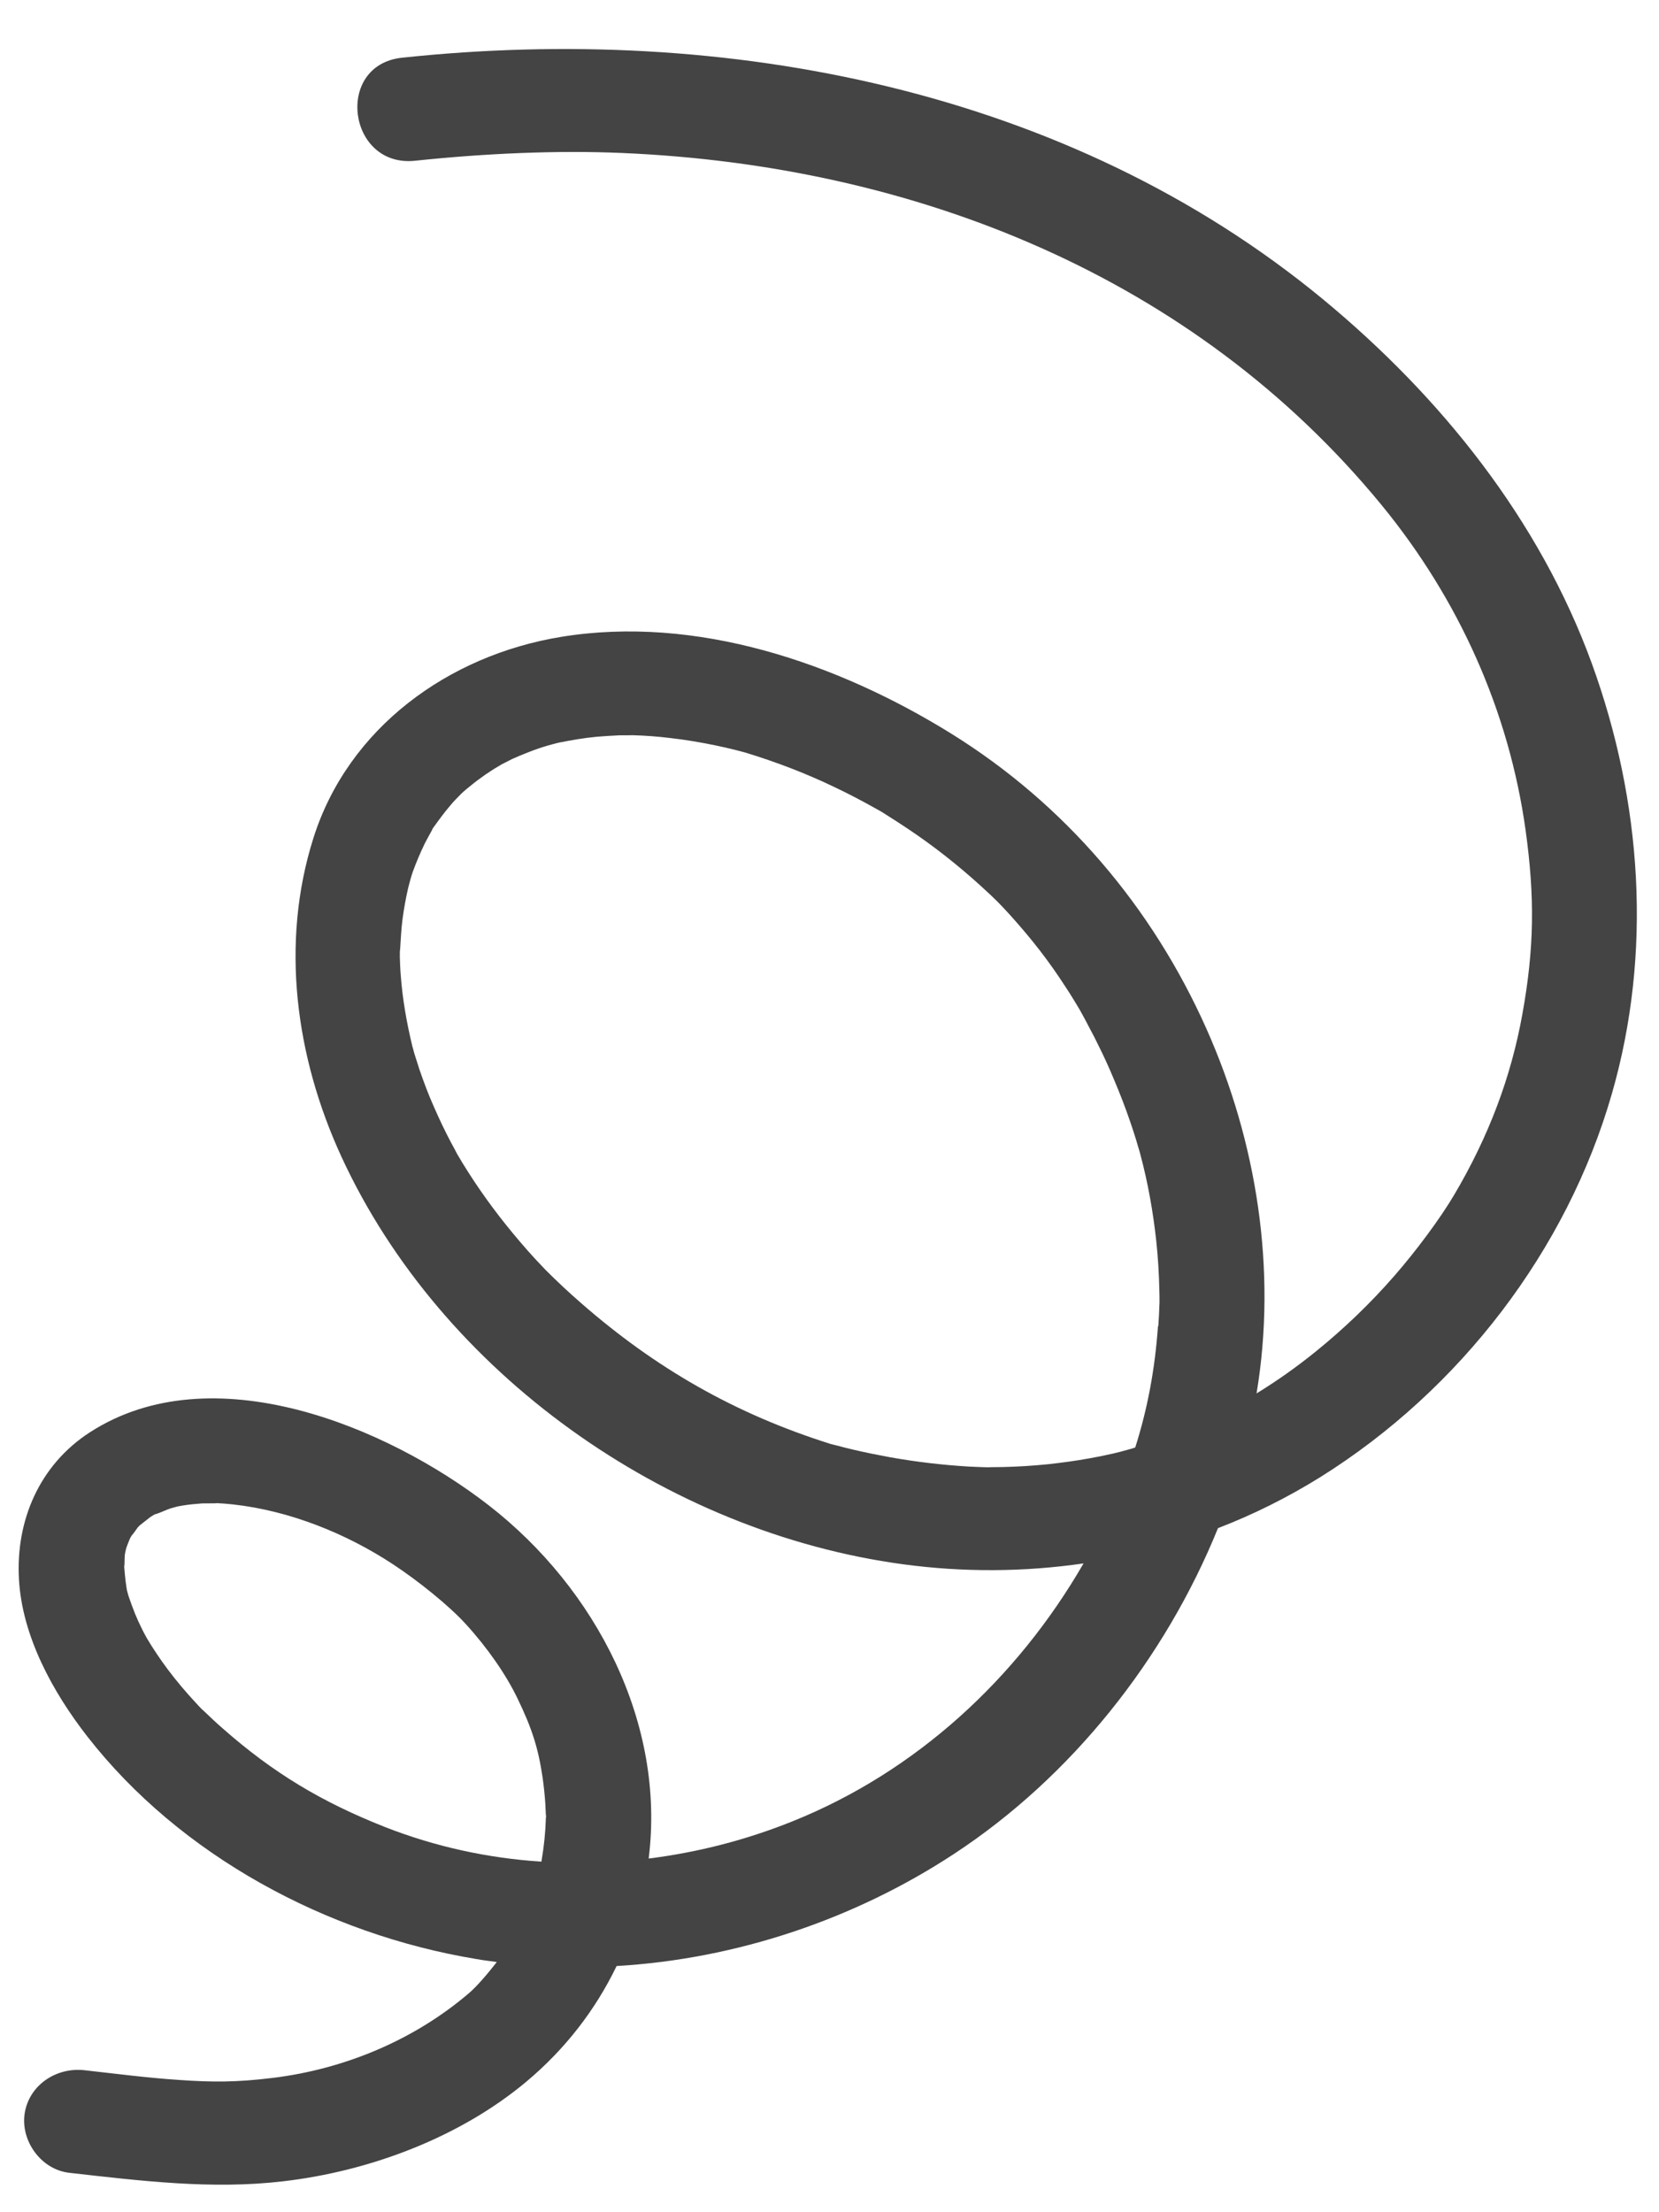 
<svg width="24" height="32" viewBox="0 0 24 32" fill="none" xmlns="http://www.w3.org/2000/svg">
<path d="M7.071 21.775C8.63 22.986 9.63 24.934 9.384 26.884C10.094 26.795 10.793 26.616 11.464 26.346C13.25 25.629 14.712 24.283 15.675 22.615C14.82 22.739 13.945 22.746 13.068 22.628C9.63 22.165 6.381 19.855 4.942 16.738C4.275 15.292 4.052 13.643 4.535 12.119C5.039 10.532 6.481 9.48 8.12 9.212C10.076 8.893 12.112 9.591 13.753 10.607C15.406 11.631 16.668 13.122 17.451 14.877C18.186 16.524 18.474 18.383 18.178 20.156C18.47 19.977 18.754 19.777 19.032 19.552C19.445 19.218 19.824 18.854 20.172 18.455C20.484 18.097 20.827 17.637 21.032 17.292C21.541 16.434 21.86 15.573 22.022 14.678C22.197 13.715 22.204 12.975 22.07 12.008C21.83 10.291 21.11 8.674 19.983 7.301C17.271 3.999 13.234 2.394 9.001 2.213C8.059 2.172 7.013 2.219 6.006 2.325C5.029 2.429 4.836 0.941 5.814 0.835C10.501 0.336 15.45 1.285 19.139 4.329C20.849 5.742 22.271 7.52 23.028 9.597C23.754 11.593 23.906 13.782 23.318 15.822C22.667 18.087 21.121 20.103 19.1 21.367C18.627 21.661 18.132 21.908 17.62 22.105C16.853 23.996 15.502 25.703 13.795 26.821C12.357 27.764 10.654 28.337 8.92 28.439C8.613 29.075 8.176 29.641 7.615 30.111C6.65 30.919 5.347 31.408 4.094 31.553C3.064 31.674 2.03 31.546 1.004 31.43C0.592 31.384 0.299 30.967 0.356 30.577C0.417 30.164 0.81 29.9 1.222 29.946C1.68 29.997 2.137 30.057 2.596 30.087C3.071 30.12 3.418 30.122 3.946 30.057C4.977 29.931 5.989 29.513 6.788 28.828C6.894 28.737 7.049 28.559 7.187 28.381C7.087 28.366 6.986 28.356 6.887 28.337C4.731 27.98 2.607 26.843 1.263 25.118C0.761 24.473 0.319 23.666 0.274 22.841C0.227 21.997 0.569 21.189 1.304 20.716C3.065 19.582 5.592 20.628 7.071 21.775ZM10.749 10.879C10.726 10.873 10.712 10.869 10.749 10.879V10.879ZM16.776 18.824C16.776 18.791 16.779 18.738 16.776 18.824V18.824ZM16.757 19.182C16.765 19.076 16.769 18.972 16.773 18.865C16.775 18.849 16.774 18.837 16.774 18.826C16.774 18.774 16.774 18.726 16.772 18.674C16.767 18.431 16.753 18.191 16.727 17.949C16.681 17.529 16.607 17.11 16.498 16.703C16.494 16.688 16.489 16.671 16.488 16.664C16.47 16.608 16.454 16.549 16.437 16.493C16.41 16.403 16.38 16.314 16.35 16.226C16.28 16.02 16.201 15.817 16.116 15.616C16.048 15.452 15.974 15.289 15.895 15.131C15.853 15.043 15.809 14.957 15.762 14.871C15.738 14.823 15.712 14.777 15.688 14.73C15.682 14.719 15.654 14.669 15.639 14.641C15.63 14.623 15.618 14.605 15.615 14.598C15.588 14.554 15.563 14.511 15.536 14.467C15.494 14.398 15.452 14.331 15.407 14.264C15.293 14.088 15.173 13.917 15.043 13.749C14.911 13.578 14.771 13.413 14.626 13.251C14.45 13.058 14.411 13.019 14.193 12.819C13.86 12.516 13.504 12.235 13.127 11.984C13.03 11.918 12.932 11.857 12.834 11.794C12.828 11.791 12.793 11.769 12.778 11.758C12.743 11.736 12.708 11.717 12.673 11.698C12.473 11.585 12.268 11.478 12.061 11.38C11.652 11.184 11.231 11.024 10.799 10.891C10.793 10.89 10.781 10.886 10.768 10.882C10.726 10.871 10.685 10.86 10.642 10.849C10.547 10.826 10.454 10.803 10.359 10.784C10.137 10.738 9.915 10.7 9.69 10.675C9.511 10.653 9.332 10.64 9.152 10.635C9.13 10.636 9.007 10.637 8.969 10.636C8.856 10.641 8.746 10.648 8.635 10.657C8.45 10.674 8.269 10.706 8.086 10.742C8.066 10.746 8.026 10.757 8.004 10.763C7.982 10.769 7.96 10.775 7.937 10.781C7.836 10.81 7.735 10.844 7.637 10.884C7.559 10.914 7.48 10.947 7.407 10.98C7.381 10.993 7.28 11.046 7.258 11.056C7.099 11.147 6.948 11.251 6.808 11.366C6.776 11.391 6.743 11.419 6.71 11.447C6.705 11.451 6.691 11.465 6.675 11.479C6.65 11.504 6.596 11.561 6.597 11.559C6.571 11.585 6.546 11.612 6.523 11.641C6.431 11.747 6.351 11.858 6.27 11.97C6.264 11.981 6.258 11.985 6.255 11.993C6.254 11.998 6.254 11.998 6.251 12.005C6.218 12.067 6.183 12.127 6.149 12.193C6.082 12.33 6.023 12.47 5.971 12.612C5.959 12.65 5.946 12.688 5.936 12.726C5.933 12.742 5.916 12.797 5.904 12.847C5.87 12.996 5.843 13.146 5.823 13.297C5.803 13.448 5.798 13.601 5.787 13.753C5.788 13.746 5.787 13.739 5.786 13.73C5.786 13.742 5.787 13.753 5.785 13.765C5.785 13.765 5.785 13.767 5.785 13.769C5.783 13.783 5.784 13.804 5.785 13.818C5.784 13.825 5.783 13.832 5.784 13.839C5.787 13.931 5.79 14.022 5.798 14.114C5.823 14.449 5.881 14.781 5.959 15.108C5.962 15.118 5.964 15.134 5.969 15.149C5.966 15.141 5.964 15.134 5.961 15.122C5.965 15.132 5.968 15.144 5.971 15.154C5.979 15.178 5.983 15.2 5.982 15.195C5.987 15.21 5.989 15.224 5.994 15.239C6.018 15.317 6.043 15.395 6.069 15.474C6.131 15.653 6.197 15.831 6.274 16.003C6.352 16.182 6.436 16.36 6.529 16.535C6.544 16.563 6.602 16.667 6.613 16.692C6.664 16.781 6.718 16.868 6.774 16.956C7 17.311 7.252 17.646 7.526 17.966C7.599 18.052 7.674 18.137 7.752 18.221C7.775 18.245 7.876 18.351 7.896 18.373C8.06 18.537 8.231 18.697 8.406 18.849C9.487 19.794 10.636 20.452 12.01 20.885C12.001 20.884 11.994 20.882 11.985 20.879C11.996 20.881 12.008 20.884 12.019 20.889L12.024 20.889C12.038 20.891 12.056 20.898 12.069 20.901C12.076 20.902 12.086 20.903 12.092 20.906C12.175 20.928 12.259 20.95 12.342 20.969C12.519 21.011 12.697 21.046 12.875 21.079C13.25 21.146 13.631 21.191 14.013 21.214C14.058 21.216 14.105 21.218 14.15 21.22C14.145 21.22 14.232 21.223 14.27 21.224C14.294 21.225 14.32 21.224 14.33 21.223C14.389 21.223 14.449 21.222 14.508 21.221C14.728 21.216 14.946 21.202 15.163 21.18C15.364 21.158 15.563 21.131 15.761 21.095C15.875 21.075 15.988 21.052 16.101 21.026C16.118 21.022 16.185 21.006 16.207 21C16.262 20.985 16.314 20.971 16.368 20.956C16.385 20.951 16.403 20.945 16.423 20.938C16.599 20.384 16.707 19.816 16.752 19.184L16.757 19.182ZM2.916 24.722C2.893 24.7 2.86 24.669 2.916 24.722V24.722ZM1.833 22.986C1.833 22.986 1.836 22.998 1.837 23.005C1.845 23.034 1.855 23.076 1.857 23.08C1.887 23.169 1.919 23.257 1.954 23.344C1.984 23.416 2.016 23.488 2.051 23.557C2.065 23.589 2.114 23.678 2.125 23.698C2.217 23.852 2.316 23.999 2.423 24.143C2.549 24.311 2.684 24.471 2.826 24.624C2.857 24.657 2.887 24.692 2.92 24.724C2.927 24.73 2.935 24.738 2.946 24.747C3.038 24.833 3.127 24.921 3.222 25.002C3.958 25.651 4.66 26.069 5.574 26.43C6.3 26.714 7.06 26.879 7.833 26.929C7.834 26.922 7.834 26.918 7.835 26.911C7.87 26.709 7.891 26.502 7.897 26.295C7.899 26.286 7.899 26.286 7.9 26.279C7.899 26.267 7.898 26.258 7.896 26.239C7.894 26.19 7.891 26.14 7.889 26.091C7.881 25.969 7.868 25.846 7.851 25.722C7.788 25.293 7.701 25.012 7.486 24.567C7.322 24.226 7.055 23.839 6.738 23.492C6.501 23.231 6.057 22.872 5.686 22.628C5.012 22.184 4.191 21.851 3.365 21.761C3.288 21.752 3.21 21.747 3.133 21.743C3.17 21.748 2.956 21.745 2.923 21.747C2.827 21.754 2.73 21.763 2.635 21.779C2.594 21.785 2.554 21.795 2.513 21.803C2.54 21.798 2.554 21.795 2.564 21.794C2.547 21.799 2.505 21.807 2.47 21.818C2.396 21.842 2.326 21.881 2.251 21.902C2.246 21.904 2.244 21.906 2.239 21.905C2.216 21.918 2.192 21.933 2.171 21.947C2.144 21.966 2.042 22.051 2.015 22.07C2.006 22.081 1.998 22.091 1.992 22.095C1.966 22.129 1.935 22.18 1.904 22.213C1.894 22.228 1.885 22.245 1.878 22.26C1.86 22.302 1.844 22.344 1.828 22.388C1.823 22.408 1.813 22.442 1.807 22.481C1.797 22.554 1.808 22.786 1.788 22.562C1.801 22.704 1.809 22.843 1.833 22.984L1.833 22.986Z" fill="#444444"/>
</svg>
